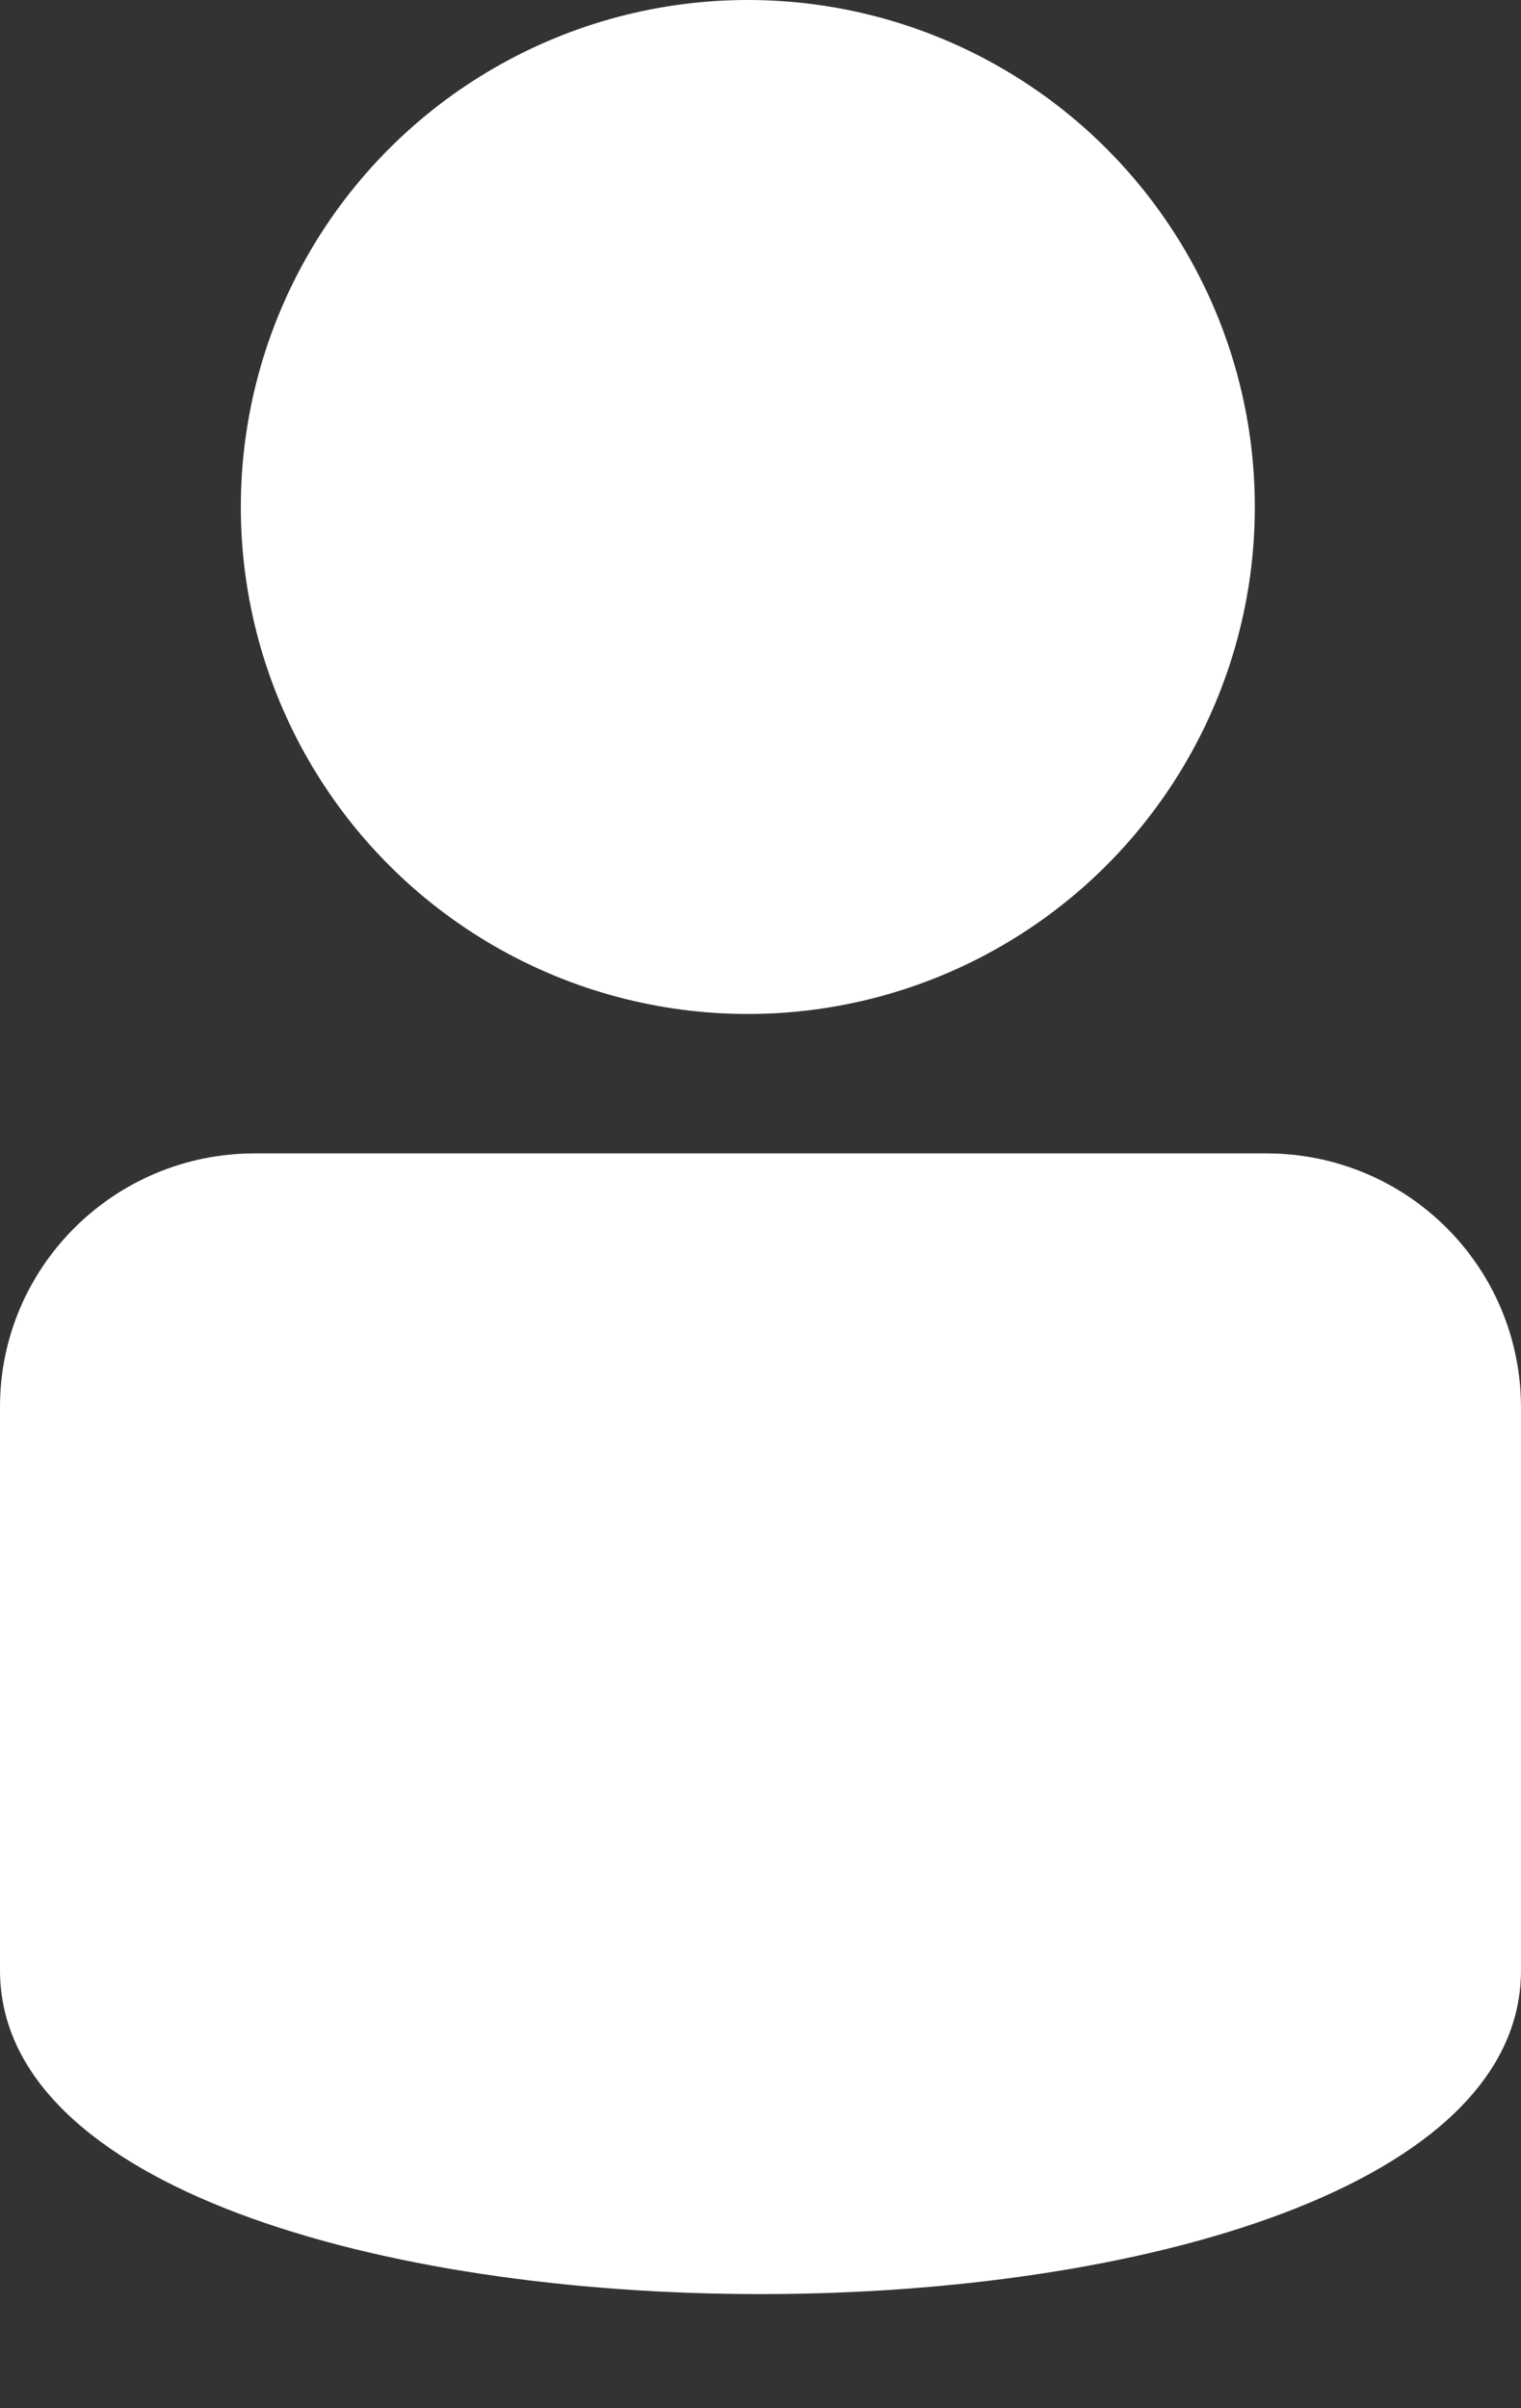 <svg width="12" height="19" viewBox="0 0 12 19" fill="none" xmlns="http://www.w3.org/2000/svg">
<rect x="0" y="0" width="12" height="19" fill="#333333" stroke="none"/>
<path d="M0 11.1C0 9.995 0.902 9.1 2.009 9.1H9.991C11.101 9.1 12 9.994 12 11.106V15.546C12 18.951 0 18.951 0 15.546V11.1Z" fill="white"/>
<circle cx="5.9" cy="4" r="4" fill="white"/>
</svg>
